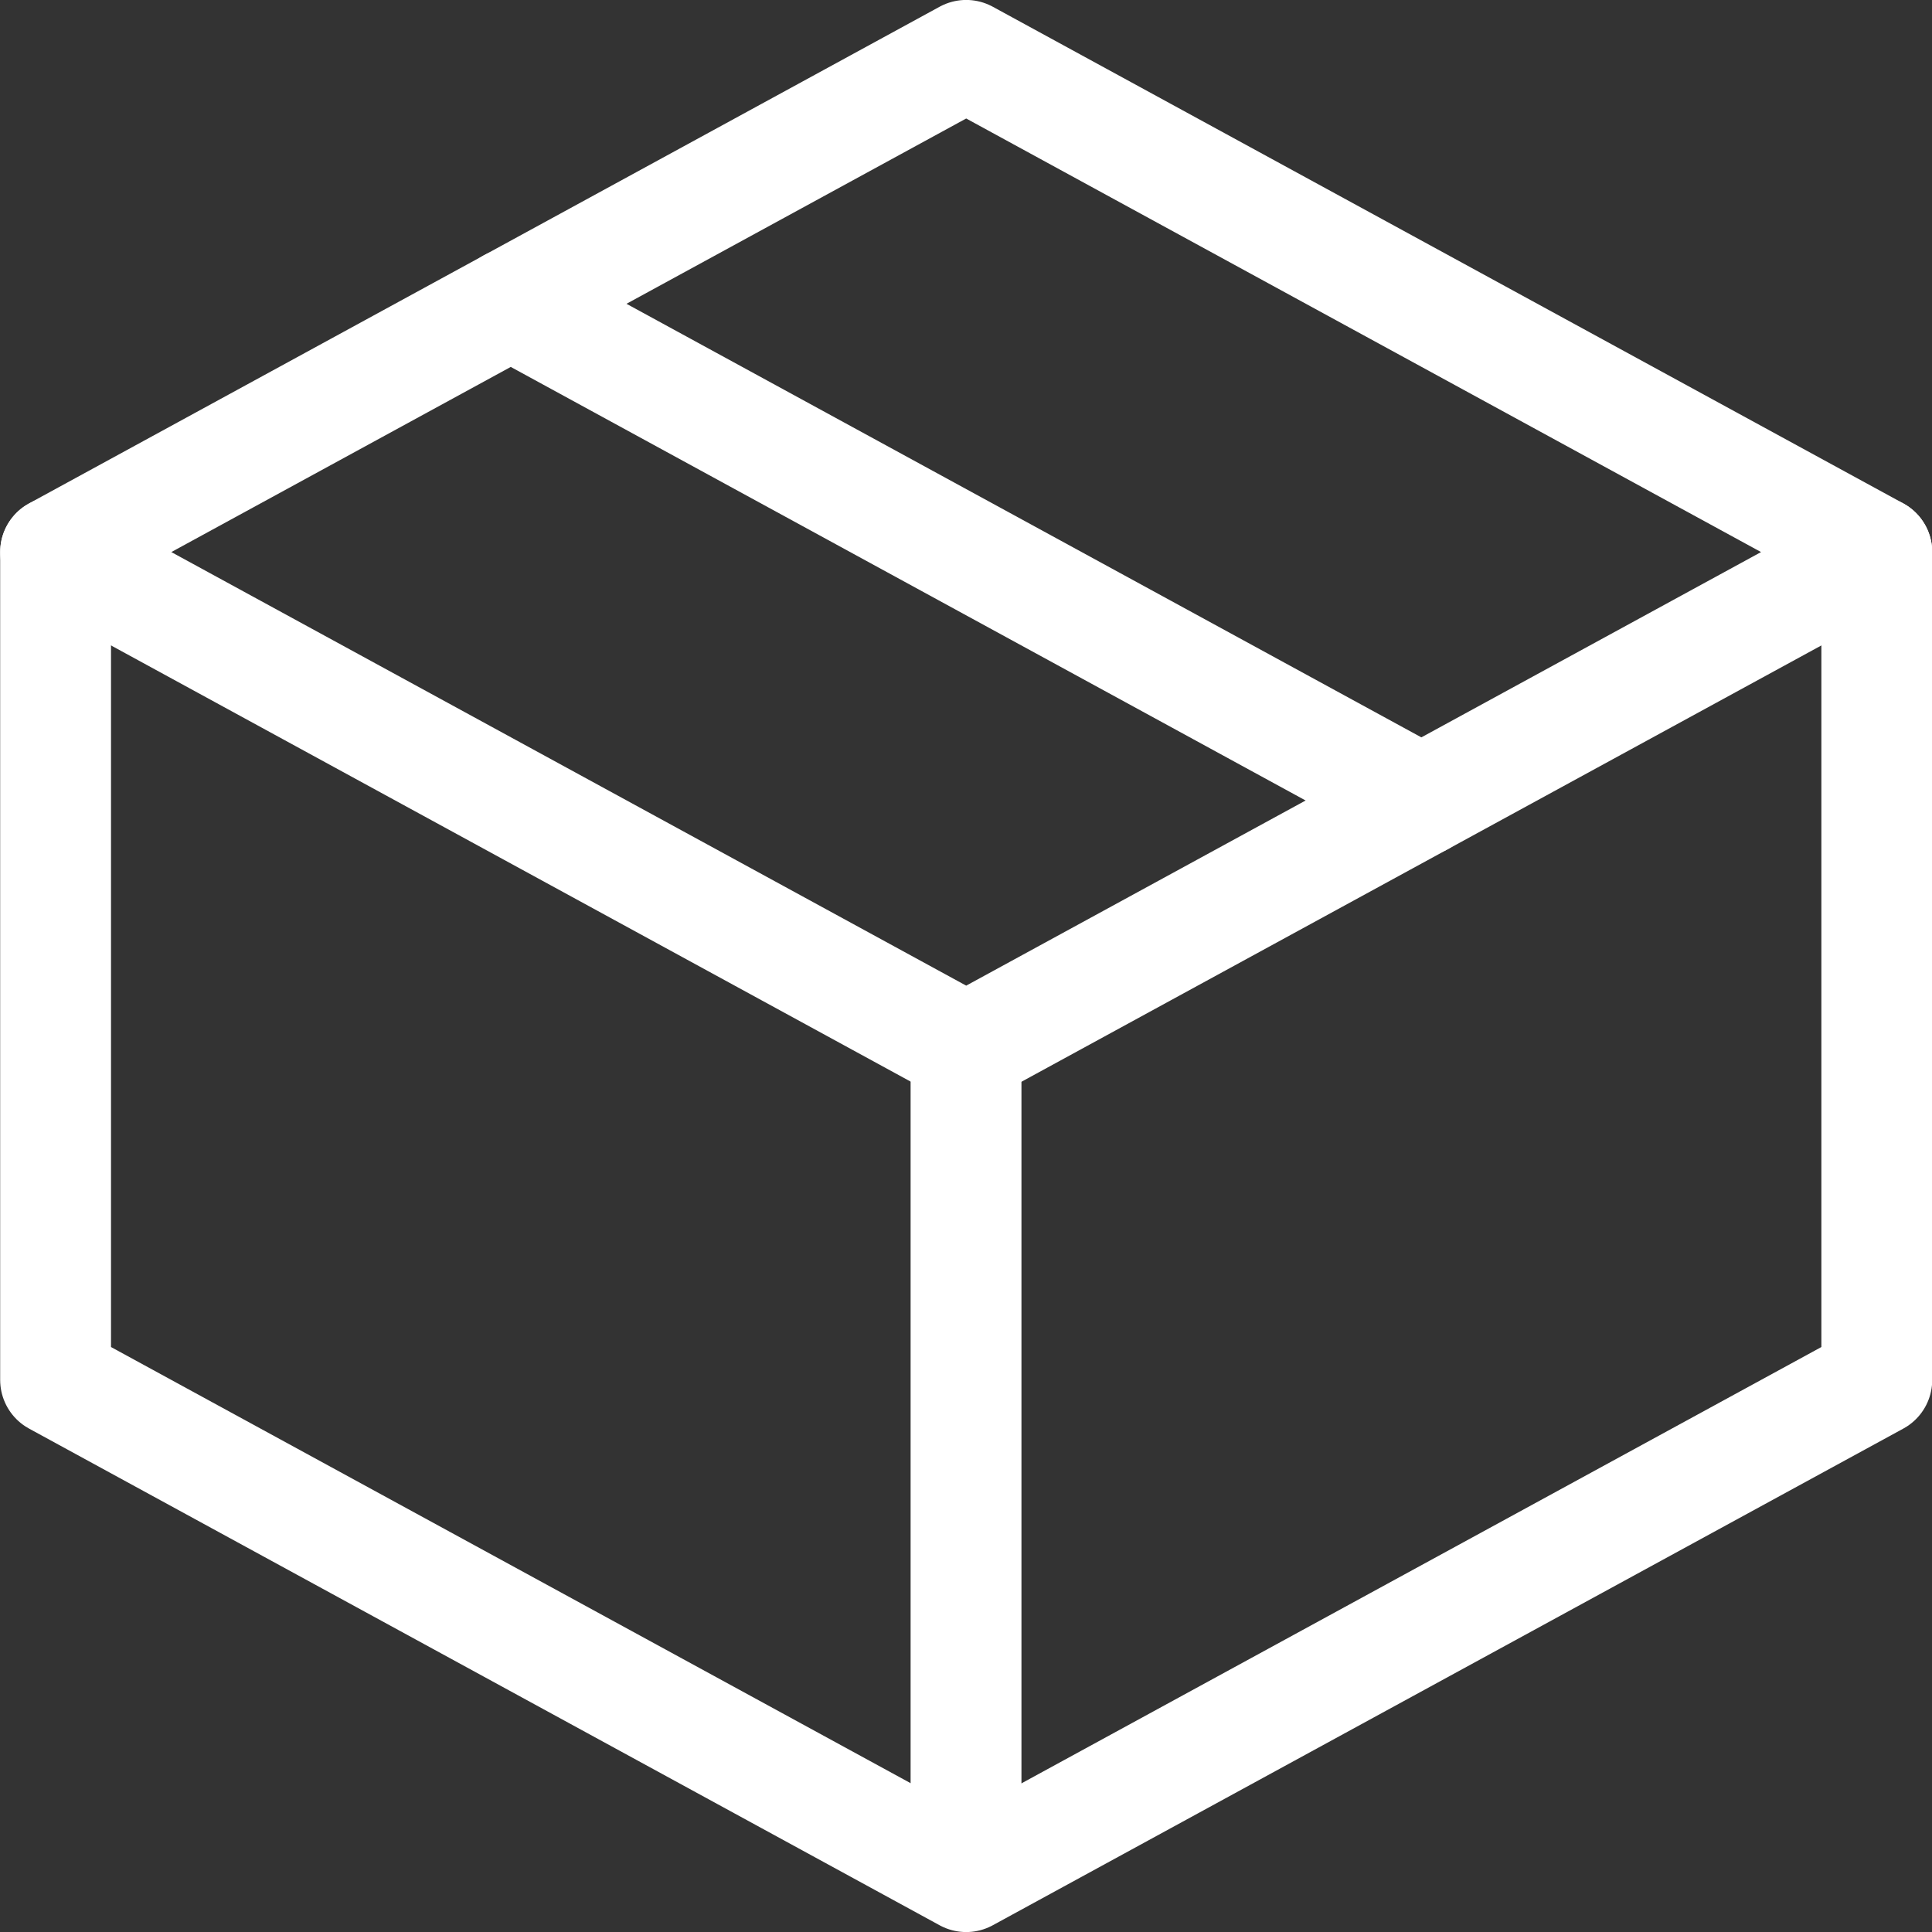 <svg xmlns="http://www.w3.org/2000/svg" width="34.859" height="34.859" viewBox="0 0 34.859 34.859">
  <rect x="0" y="0" width="34.859" height="34.859" fill="#333333" stroke="none"/>
  <g id="Grupo_5" data-name="Grupo 5" transform="translate(-595 -321)">
    <g id="Grupo_4" data-name="Grupo 4" transform="translate(596 322)">
      <path id="Trazado_5" data-name="Trazado 5" d="M563.9,539.99l-16.43,8.962-16.43-8.962,16.43-8.962Z" transform="translate(-531.037 -531.029)" fill="none" stroke="#fff" stroke-linecap="round" stroke-linejoin="round" stroke-width="2"/>
      <path id="Trazado_6" data-name="Trazado 6" d="M563.9,585.029v14.936l-16.43,8.962-16.43-8.962V585.029" transform="translate(-531.037 -576.067)" fill="none" stroke="#fff" stroke-linecap="round" stroke-linejoin="round" stroke-width="2"/>
      <line id="Línea_3" data-name="Línea 3" y2="14" transform="translate(16.43 18.43)" fill="none" stroke="#fff" stroke-linecap="round" stroke-linejoin="round" stroke-width="2"/>
      <line id="Línea_4" data-name="Línea 4" x2="16.43" y2="8.962" transform="translate(8.215 4.481)" fill="none" stroke="#fff" stroke-linecap="round" stroke-linejoin="round" stroke-width="2"/>
    </g>
  </g>
</svg>
